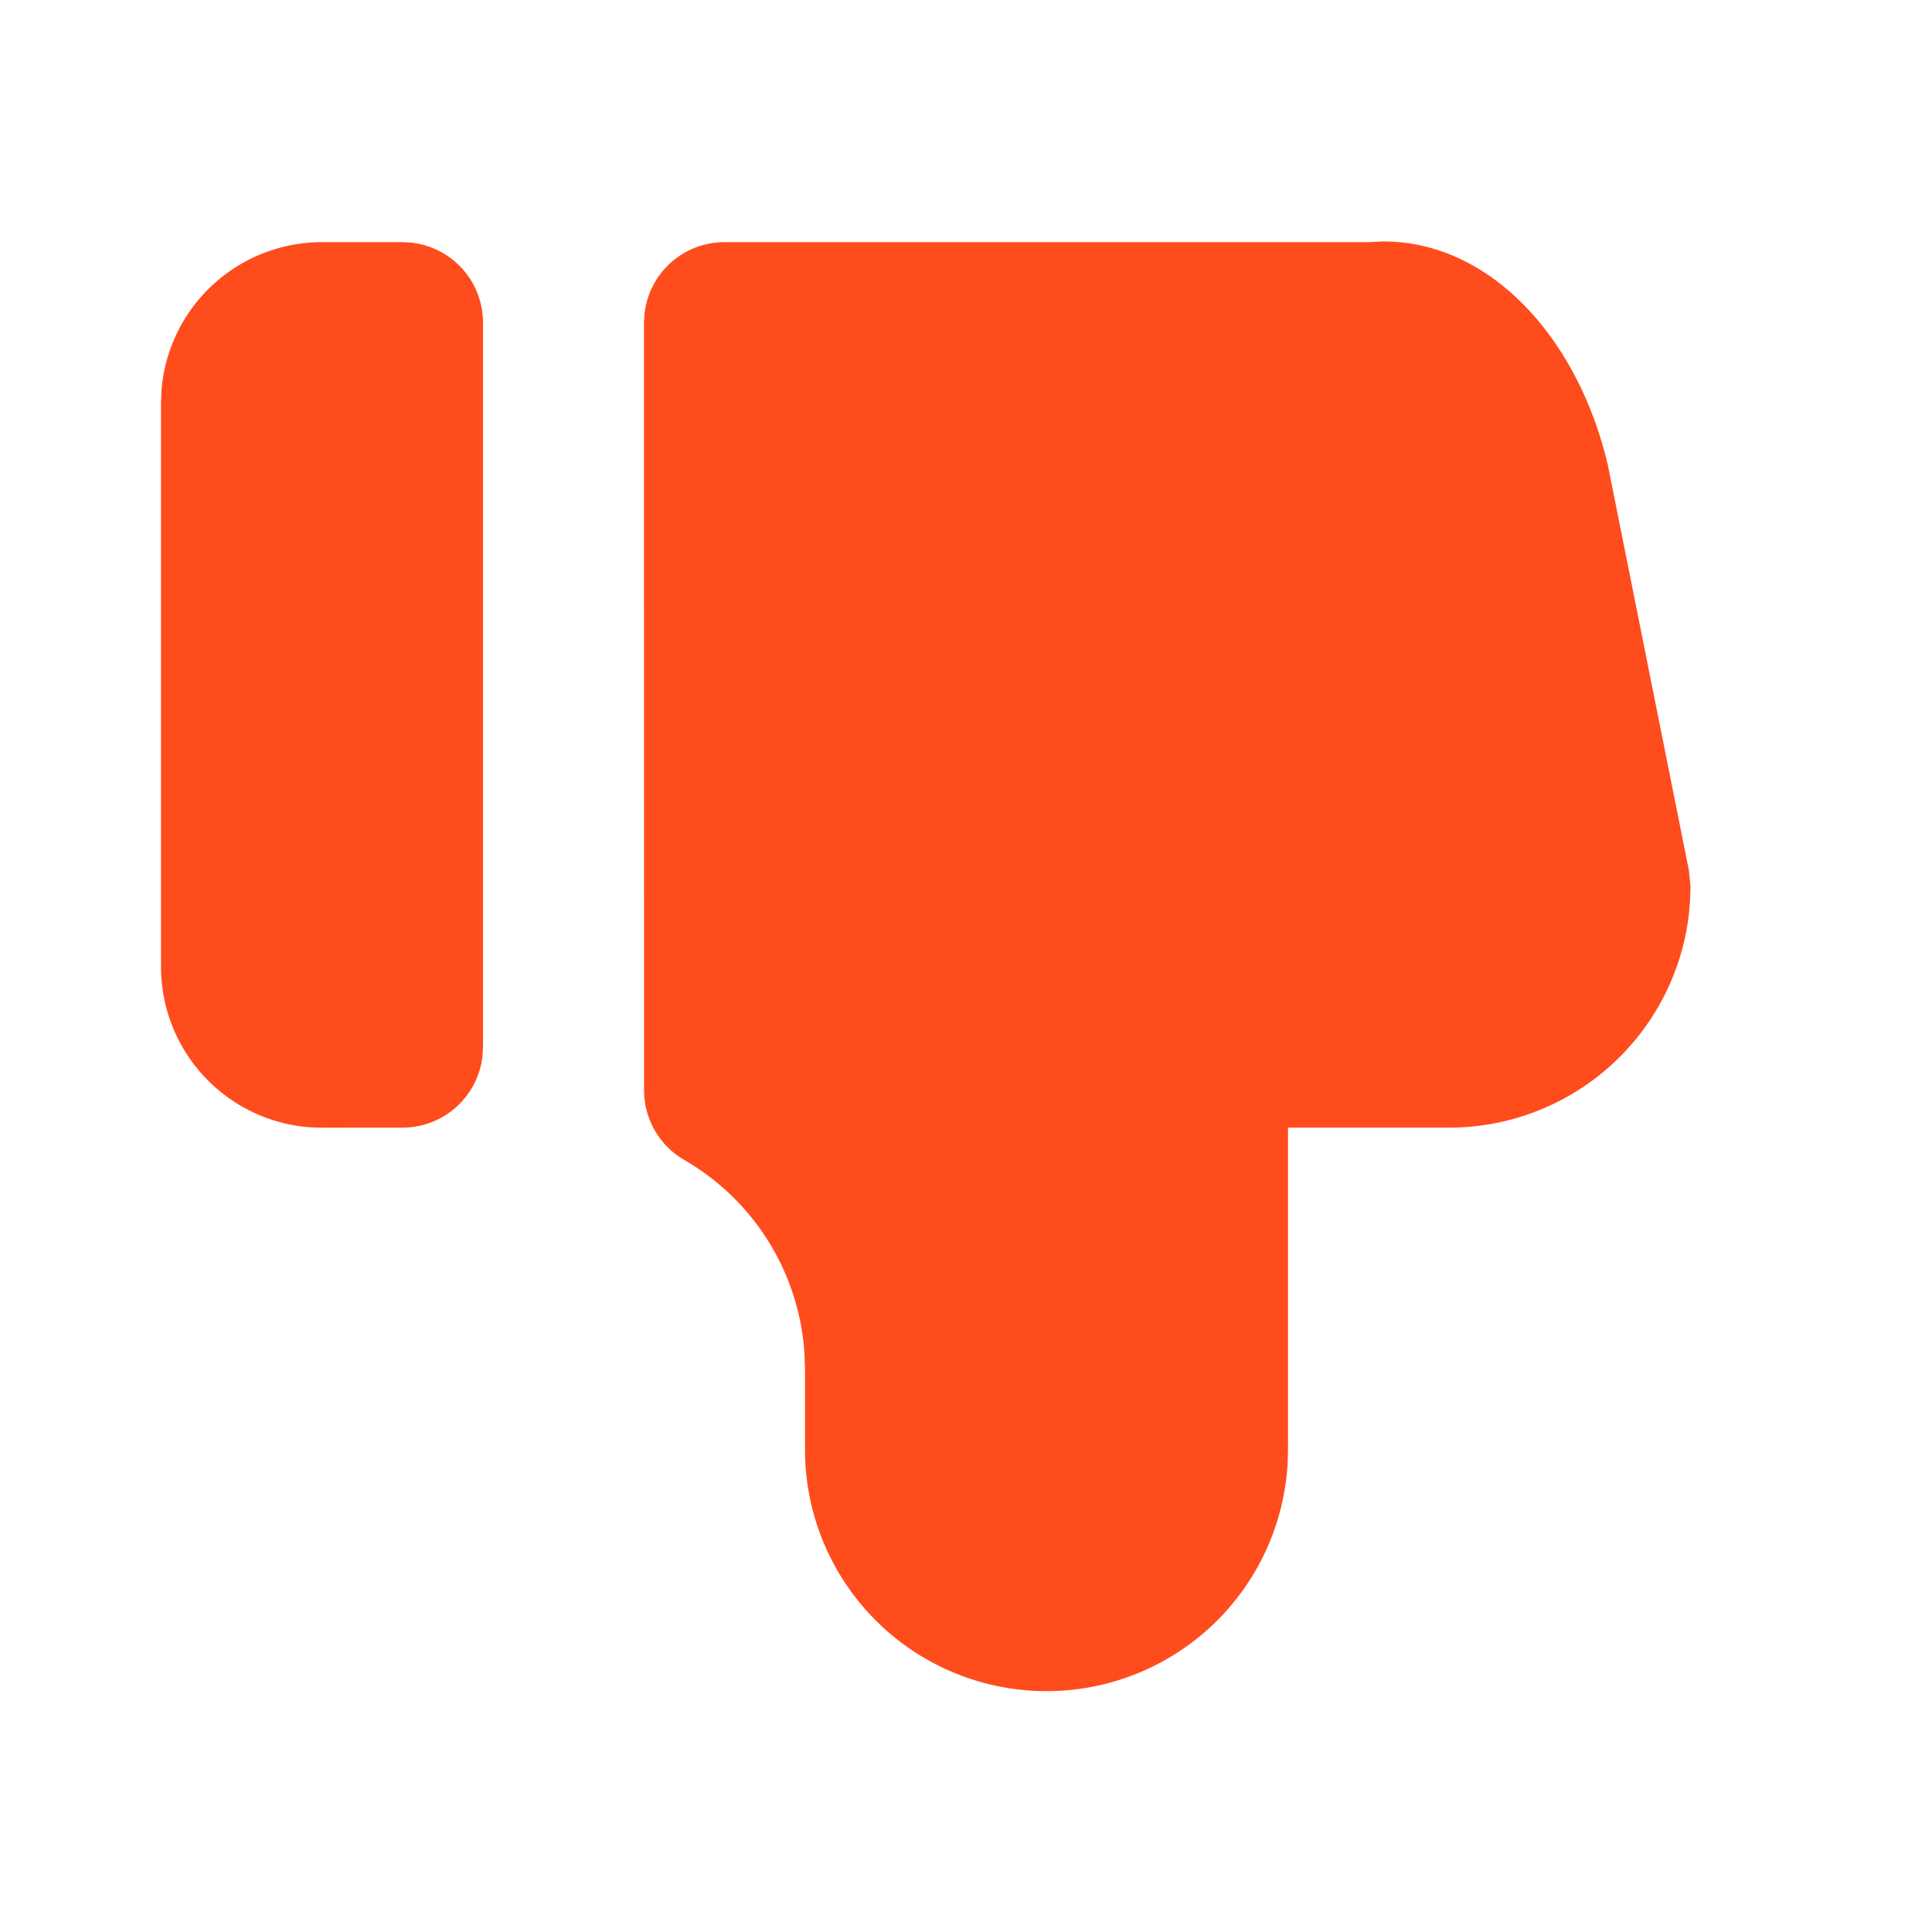 <svg xmlns='http://www.w3.org/2000/svg' width='24' height='24' fill='none'><path fill='#FF4C1D' d='M13 21.008a3 3 0 0 0 2.995-2.823l.005-.177v-4h2a3 3 0 0 0 2.98-2.65l.015-.173.005-.177-.02-.196-1.006-5.032c-.381-1.625-1.502-2.796-2.81-2.78L17 3.008H9a1 1 0 0 0-.993.884L8 4.008l.001 9.536a1 1 0 0 0 .5.866 3 3 0 0 1 1.492 2.396l.007.202v1a3 3 0 0 0 3 3M5 14.008a1 1 0 0 0 .993-.883L6 13.008v-9a1 1 0 0 0-.883-.993L5 3.008H4A2 2 0 0 0 2.005 4.86L2 5.01v7a2 2 0 0 0 1.85 1.994l.15.005z'/></svg>